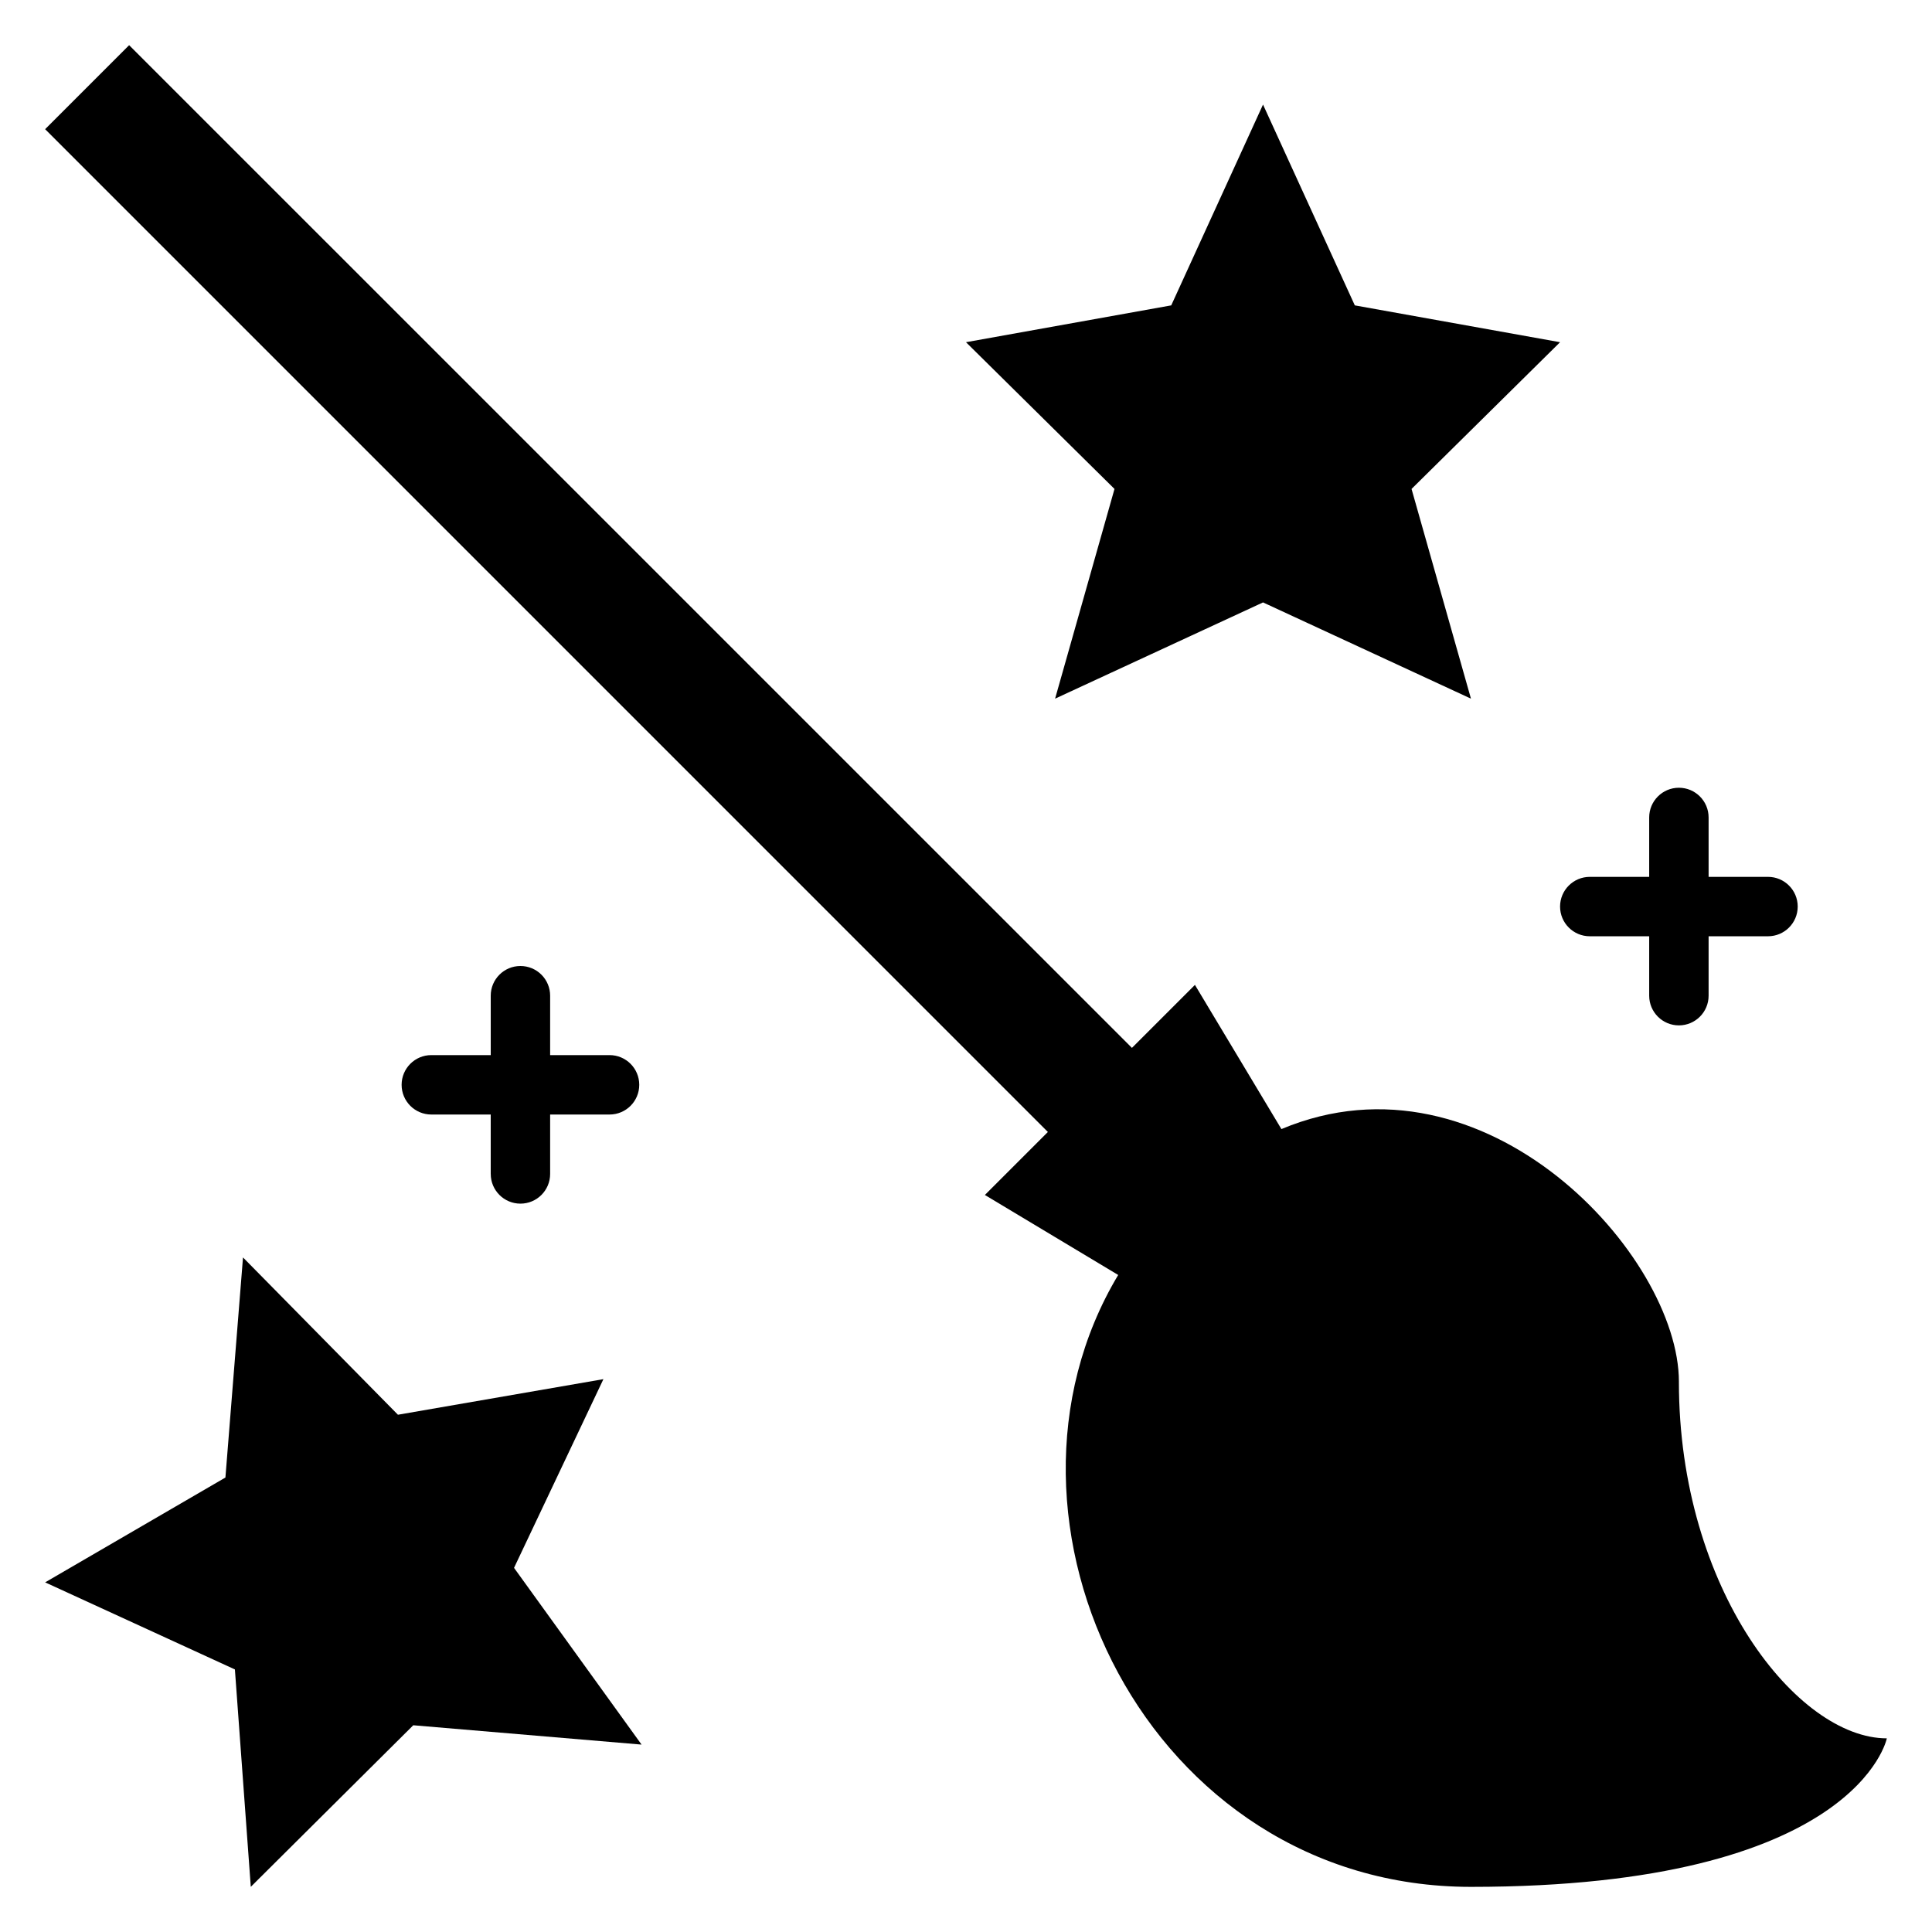 <?xml version="1.0" encoding="UTF-8"?>
<!-- Uploaded to: ICON Repo, www.iconrepo.com, Generator: ICON Repo Mixer Tools -->
<svg fill="#000000" width="800px" height="800px" version="1.1" viewBox="144 144 512 512" xmlns="http://www.w3.org/2000/svg">
 <g>
  <path d="m588.93 510.21c0-33.48-51.262-89.688-105.34-66.992l-22.922-38.211-16.695 16.695-265.75-265.73-22.262 22.262 265.74 265.75-16.695 16.695 35.328 21.199c-39 65.055 7.816 162.16 93.488 162.16 102.34 0 110.21-39.359 110.21-39.359-23.617 0-55.105-39.359-55.105-94.465z"/>
  <path d="m423.61 329.15 55.105-25.504 55.105 25.504-15.746-55.574 39.359-38.887-54.395-9.762-24.324-53.215-24.324 53.215-54.395 9.762 39.359 38.887z"/>
  <path d="m303.91 509.49-54.453 9.43-41.059-41.684-4.66 58.324-47.777 27.781 50.289 23.078 4.211 57.609 43.059-42.816 60.504 5.125-33.801-46.84z"/>
  <path d="m565.31 392.12h15.742v15.746c0 4.348 3.523 7.871 7.871 7.871 4.348 0 7.875-3.523 7.875-7.871v-15.746h15.742c4.348 0 7.871-3.523 7.871-7.871s-3.523-7.871-7.871-7.871h-15.742v-15.746c0-4.348-3.527-7.871-7.875-7.871-4.348 0-7.871 3.523-7.871 7.871v15.742l-15.742 0.004c-4.348 0-7.875 3.523-7.875 7.871s3.527 7.871 7.875 7.871z"/>
  <path d="m281.92 400c-4.348 0-7.871 3.523-7.871 7.871v15.742h-15.746c-4.348 0-7.871 3.527-7.871 7.875 0 4.348 3.523 7.871 7.871 7.871h15.742v15.742h0.004c0 4.348 3.523 7.875 7.871 7.875 4.348 0 7.871-3.527 7.871-7.875v-15.742h15.746c4.348 0 7.871-3.523 7.871-7.871 0-4.348-3.523-7.875-7.871-7.875h-15.746v-15.742c0-2.09-0.828-4.09-2.305-5.566-1.477-1.477-3.477-2.305-5.566-2.305z"/>
 </g>
</svg>